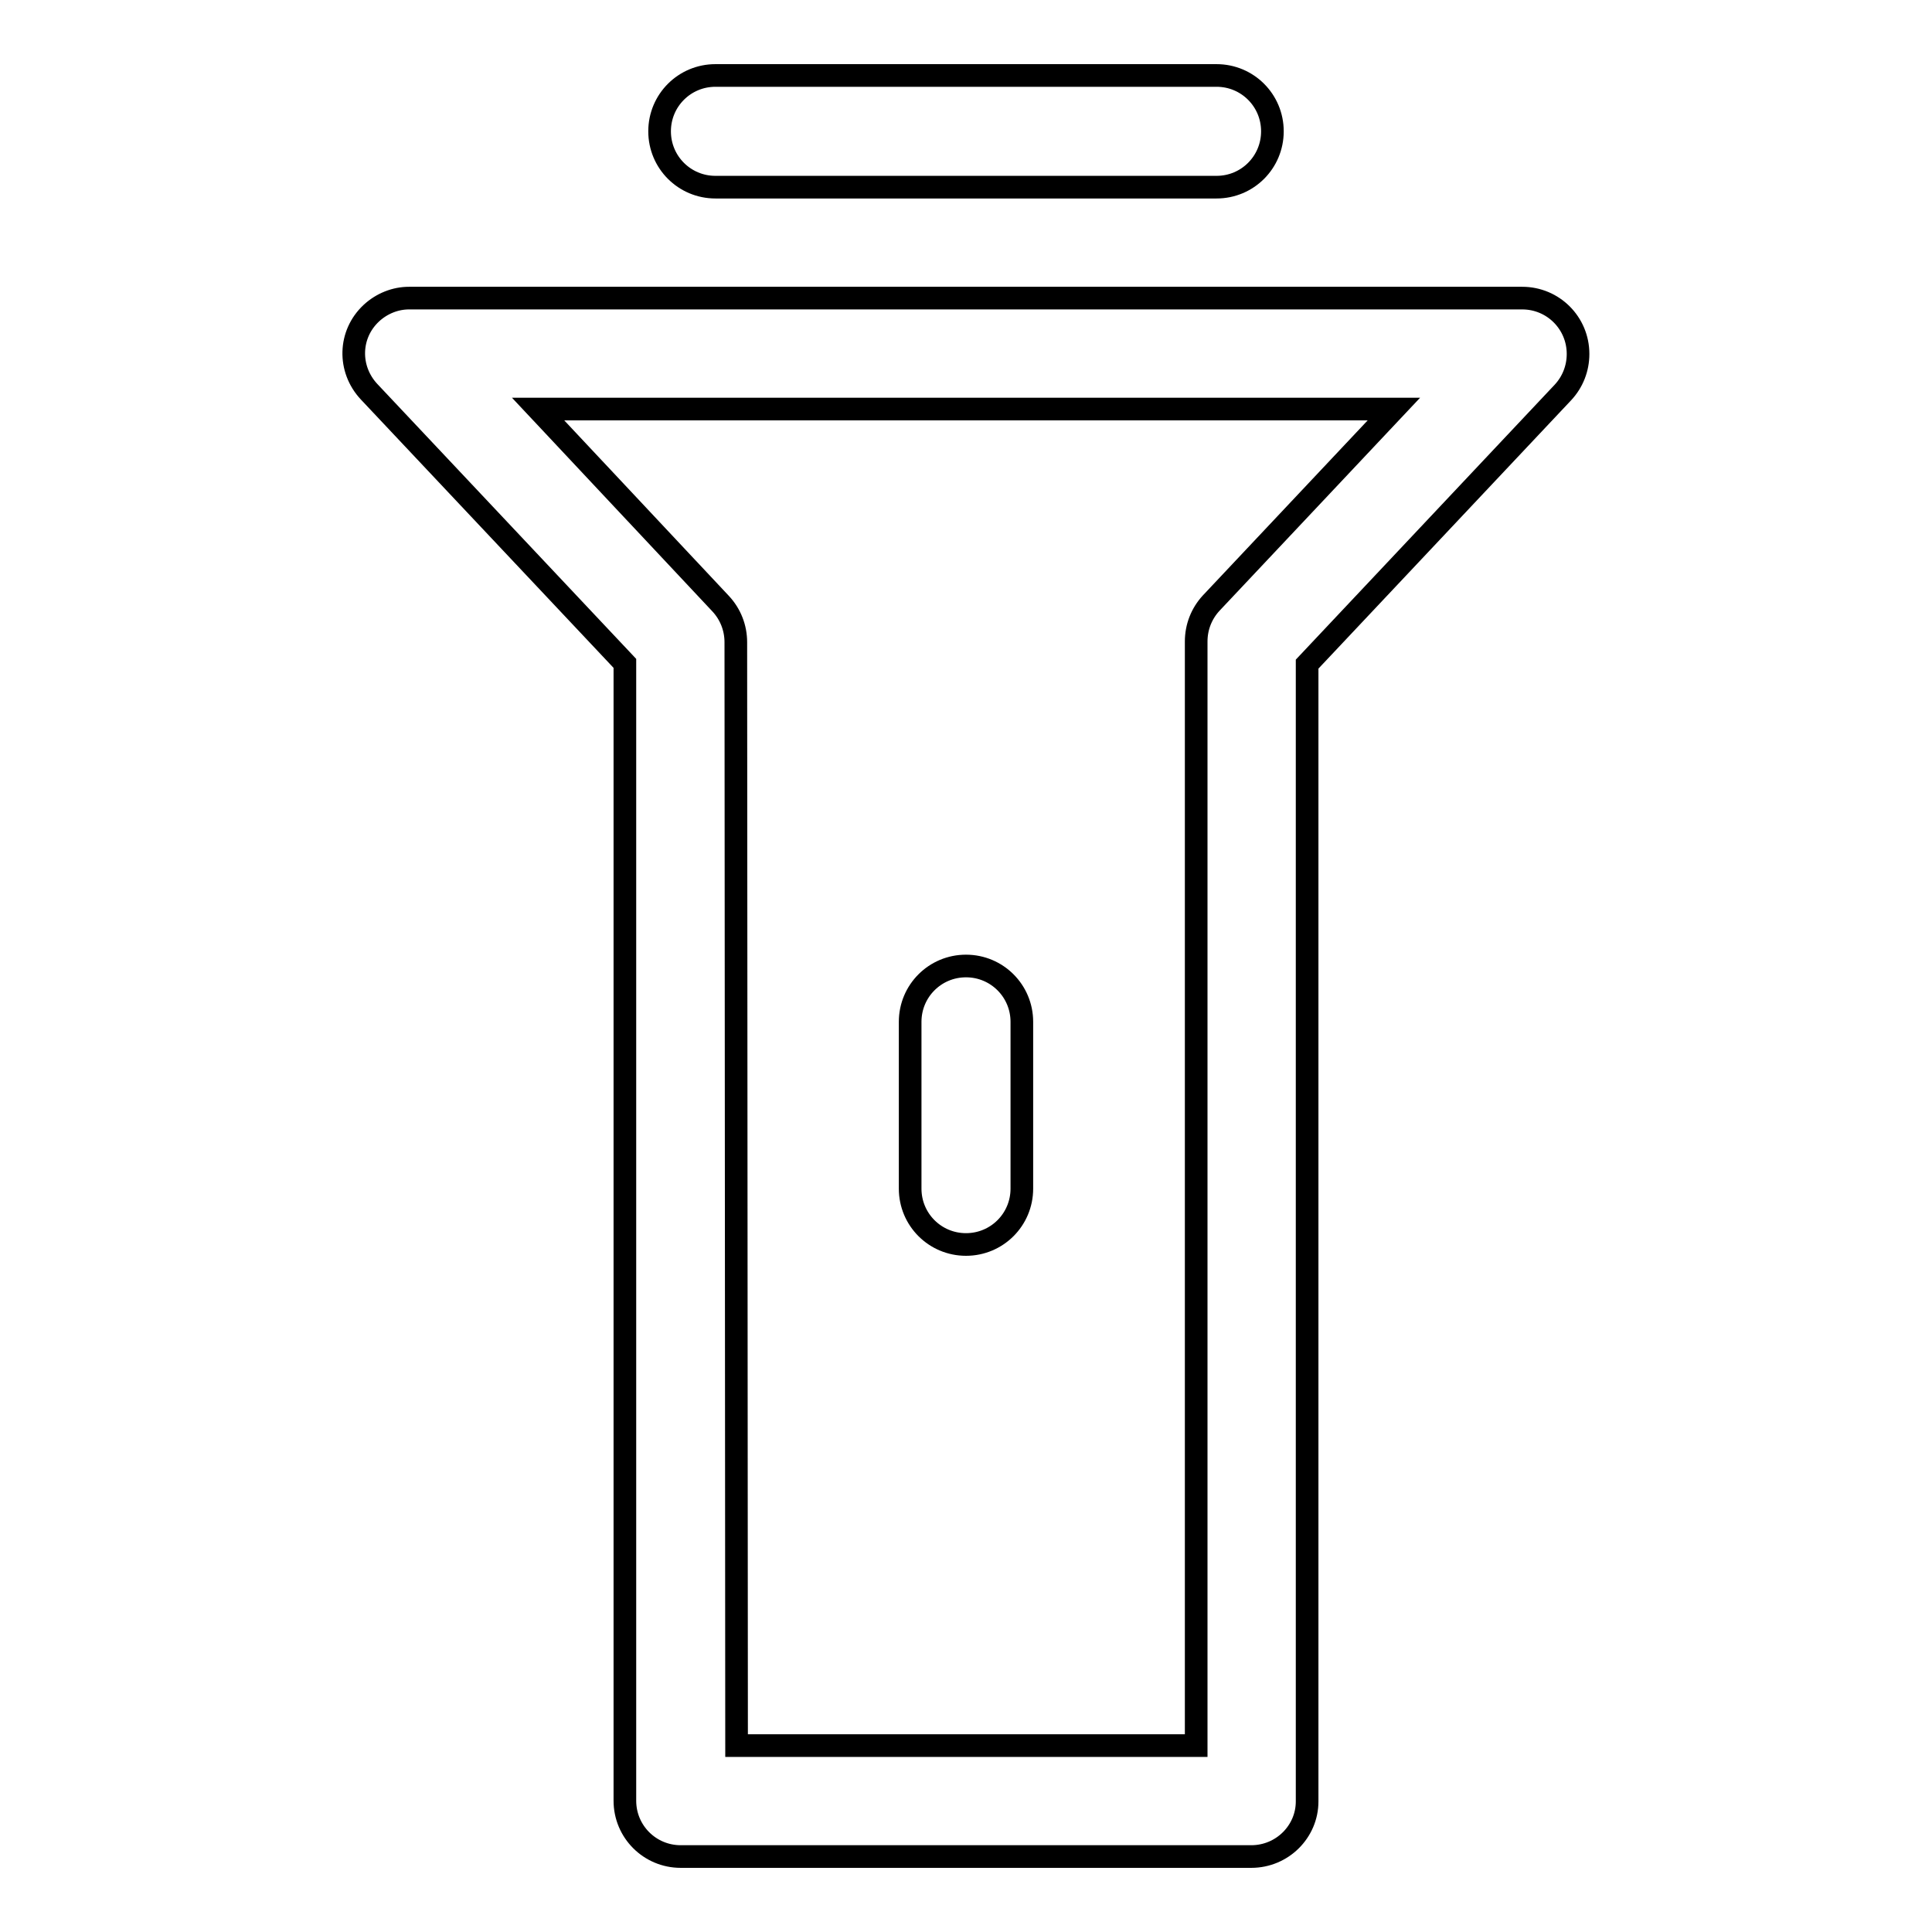 <?xml version="1.0" encoding="utf-8"?>
<!-- Svg Vector Icons : http://www.onlinewebfonts.com/icon -->
<!DOCTYPE svg PUBLIC "-//W3C//DTD SVG 1.1//EN" "http://www.w3.org/Graphics/SVG/1.1/DTD/svg11.dtd">
<svg version="1.1" xmlns="http://www.w3.org/2000/svg" xmlns:xlink="http://www.w3.org/1999/xlink" x="0px" y="0px" viewBox="0 0 256 256" enable-background="new 0 0 256 256" xml:space="preserve">
<g> <path stroke-width="3" fill-opacity="0" stroke="#000000"  d="M165.8,246H90.2c-4.1,0-7.4-3.3-7.4-7.4V87.9l-33.9-36c-2.8-3-2.7-7.6,0.3-10.4c1.4-1.3,3.2-2,5-2h147.5 c4.1,0,7.4,3.3,7.4,7.4c0,1.9-0.7,3.7-2,5.1l-33.9,36v150.7C173.2,242.7,169.9,246,165.8,246z M97.6,231.3h60.9V85 c0-1.9,0.7-3.7,2-5.1l24.2-25.7H71.3L95.5,80c1.3,1.4,2,3.2,2,5.1L97.6,231.3L97.6,231.3z M161.2,24.8H94.8c-4.1,0-7.4-3.3-7.4-7.4 s3.3-7.4,7.4-7.4h66.4c4.1,0,7.4,3.3,7.4,7.4S165.3,24.8,161.2,24.8z M128,164.9c-4.1,0-7.4-3.3-7.4-7.4v-22.1 c0-4.1,3.3-7.4,7.4-7.4s7.4,3.3,7.4,7.4v22.1C135.4,161.6,132.1,164.9,128,164.9z"/></g>
</svg>